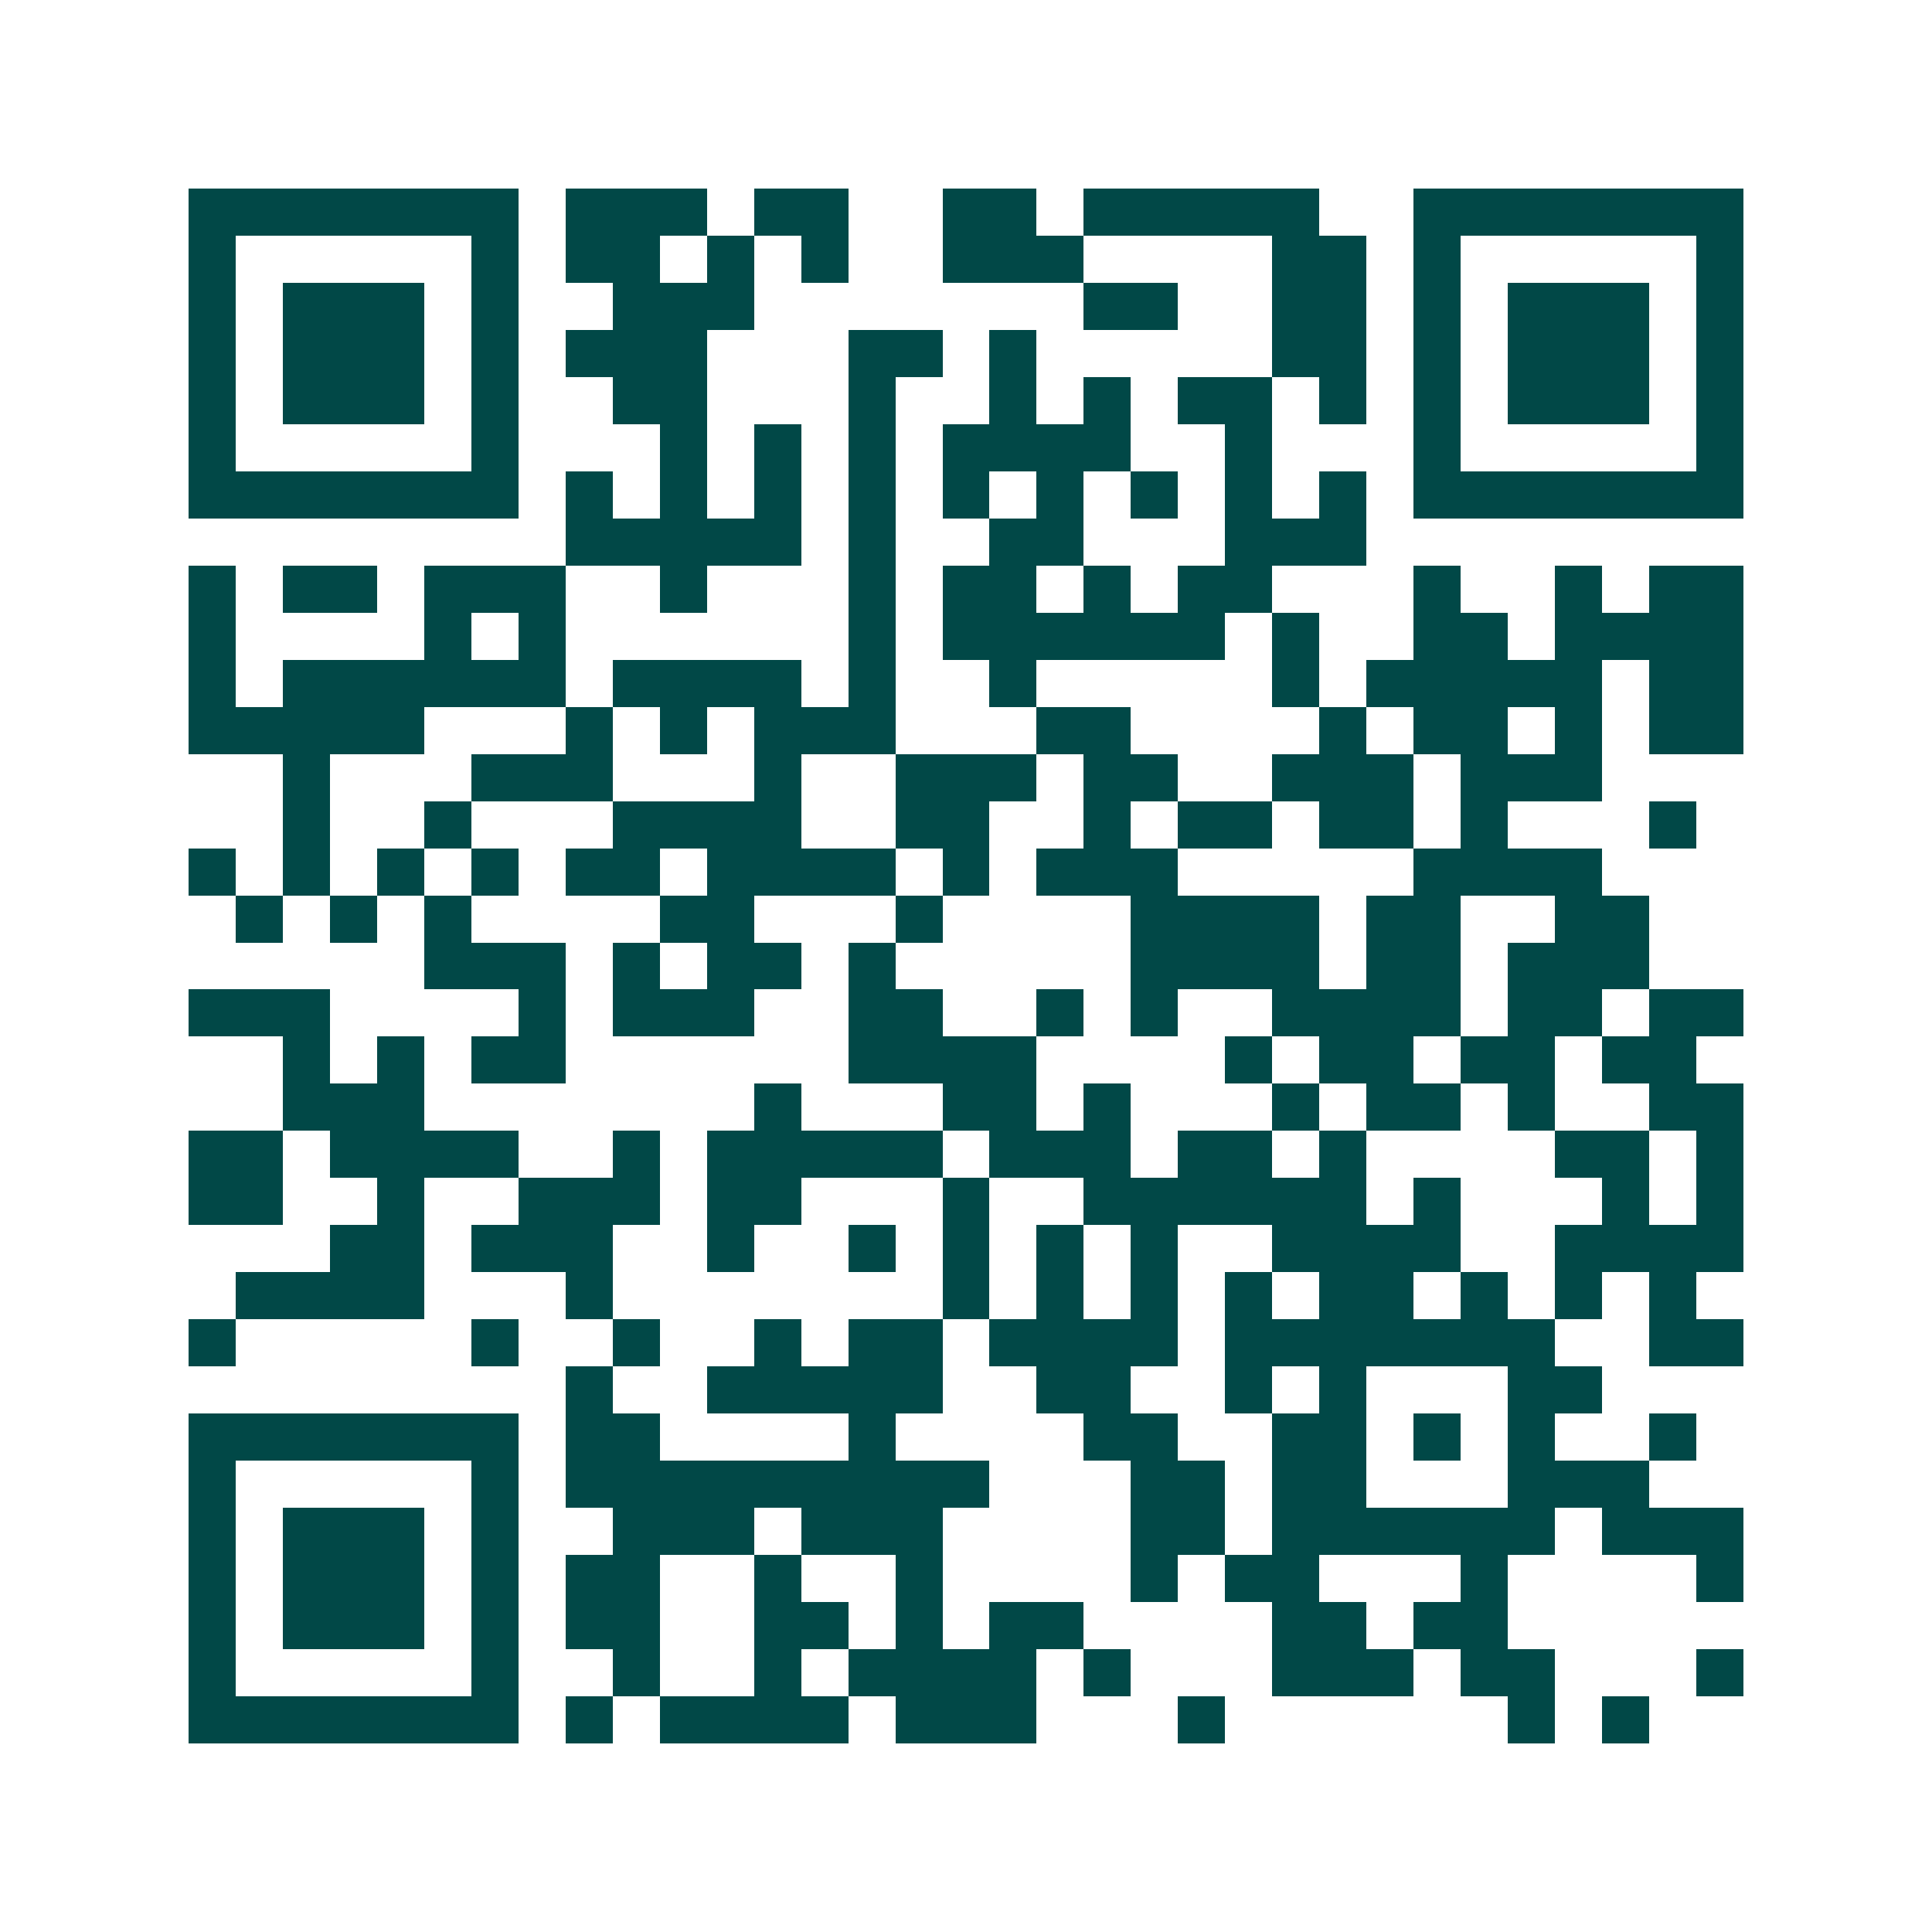 <svg xmlns="http://www.w3.org/2000/svg" width="200" height="200" viewBox="0 0 41 41" shape-rendering="crispEdges"><path fill="#ffffff" d="M0 0h41v41H0z"/><path stroke="#014847" d="M4 4.5h7m1 0h3m1 0h2m2 0h2m1 0h5m2 0h7M4 5.5h1m5 0h1m1 0h2m1 0h1m1 0h1m2 0h3m4 0h2m1 0h1m5 0h1M4 6.5h1m1 0h3m1 0h1m2 0h3m7 0h2m2 0h2m1 0h1m1 0h3m1 0h1M4 7.5h1m1 0h3m1 0h1m1 0h3m3 0h2m1 0h1m5 0h2m1 0h1m1 0h3m1 0h1M4 8.5h1m1 0h3m1 0h1m2 0h2m3 0h1m2 0h1m1 0h1m1 0h2m1 0h1m1 0h1m1 0h3m1 0h1M4 9.5h1m5 0h1m3 0h1m1 0h1m1 0h1m1 0h4m2 0h1m3 0h1m5 0h1M4 10.5h7m1 0h1m1 0h1m1 0h1m1 0h1m1 0h1m1 0h1m1 0h1m1 0h1m1 0h1m1 0h7M12 11.5h5m1 0h1m2 0h2m3 0h3M4 12.5h1m1 0h2m1 0h3m2 0h1m3 0h1m1 0h2m1 0h1m1 0h2m3 0h1m2 0h1m1 0h2M4 13.5h1m4 0h1m1 0h1m6 0h1m1 0h6m1 0h1m2 0h2m1 0h4M4 14.5h1m1 0h6m1 0h4m1 0h1m2 0h1m5 0h1m1 0h5m1 0h2M4 15.5h5m3 0h1m1 0h1m1 0h3m3 0h2m4 0h1m1 0h2m1 0h1m1 0h2M6 16.5h1m3 0h3m3 0h1m2 0h3m1 0h2m2 0h3m1 0h3M6 17.5h1m2 0h1m3 0h4m2 0h2m2 0h1m1 0h2m1 0h2m1 0h1m3 0h1M4 18.5h1m1 0h1m1 0h1m1 0h1m1 0h2m1 0h4m1 0h1m1 0h3m5 0h4M5 19.5h1m1 0h1m1 0h1m4 0h2m3 0h1m4 0h4m1 0h2m2 0h2M9 20.5h3m1 0h1m1 0h2m1 0h1m5 0h4m1 0h2m1 0h3M4 21.5h3m4 0h1m1 0h3m2 0h2m2 0h1m1 0h1m2 0h4m1 0h2m1 0h2M6 22.5h1m1 0h1m1 0h2m6 0h4m4 0h1m1 0h2m1 0h2m1 0h2M6 23.5h3m7 0h1m3 0h2m1 0h1m3 0h1m1 0h2m1 0h1m2 0h2M4 24.5h2m1 0h4m2 0h1m1 0h5m1 0h3m1 0h2m1 0h1m4 0h2m1 0h1M4 25.5h2m2 0h1m2 0h3m1 0h2m3 0h1m2 0h6m1 0h1m3 0h1m1 0h1M7 26.5h2m1 0h3m2 0h1m2 0h1m1 0h1m1 0h1m1 0h1m2 0h4m2 0h4M5 27.5h4m3 0h1m7 0h1m1 0h1m1 0h1m1 0h1m1 0h2m1 0h1m1 0h1m1 0h1M4 28.5h1m5 0h1m2 0h1m2 0h1m1 0h2m1 0h4m1 0h7m2 0h2M12 29.5h1m2 0h5m2 0h2m2 0h1m1 0h1m3 0h2M4 30.5h7m1 0h2m4 0h1m4 0h2m2 0h2m1 0h1m1 0h1m2 0h1M4 31.5h1m5 0h1m1 0h9m3 0h2m1 0h2m3 0h3M4 32.5h1m1 0h3m1 0h1m2 0h3m1 0h3m4 0h2m1 0h6m1 0h3M4 33.5h1m1 0h3m1 0h1m1 0h2m2 0h1m2 0h1m4 0h1m1 0h2m3 0h1m4 0h1M4 34.5h1m1 0h3m1 0h1m1 0h2m2 0h2m1 0h1m1 0h2m4 0h2m1 0h2M4 35.5h1m5 0h1m2 0h1m2 0h1m1 0h4m1 0h1m3 0h3m1 0h2m3 0h1M4 36.5h7m1 0h1m1 0h4m1 0h3m3 0h1m6 0h1m1 0h1"/></svg>
